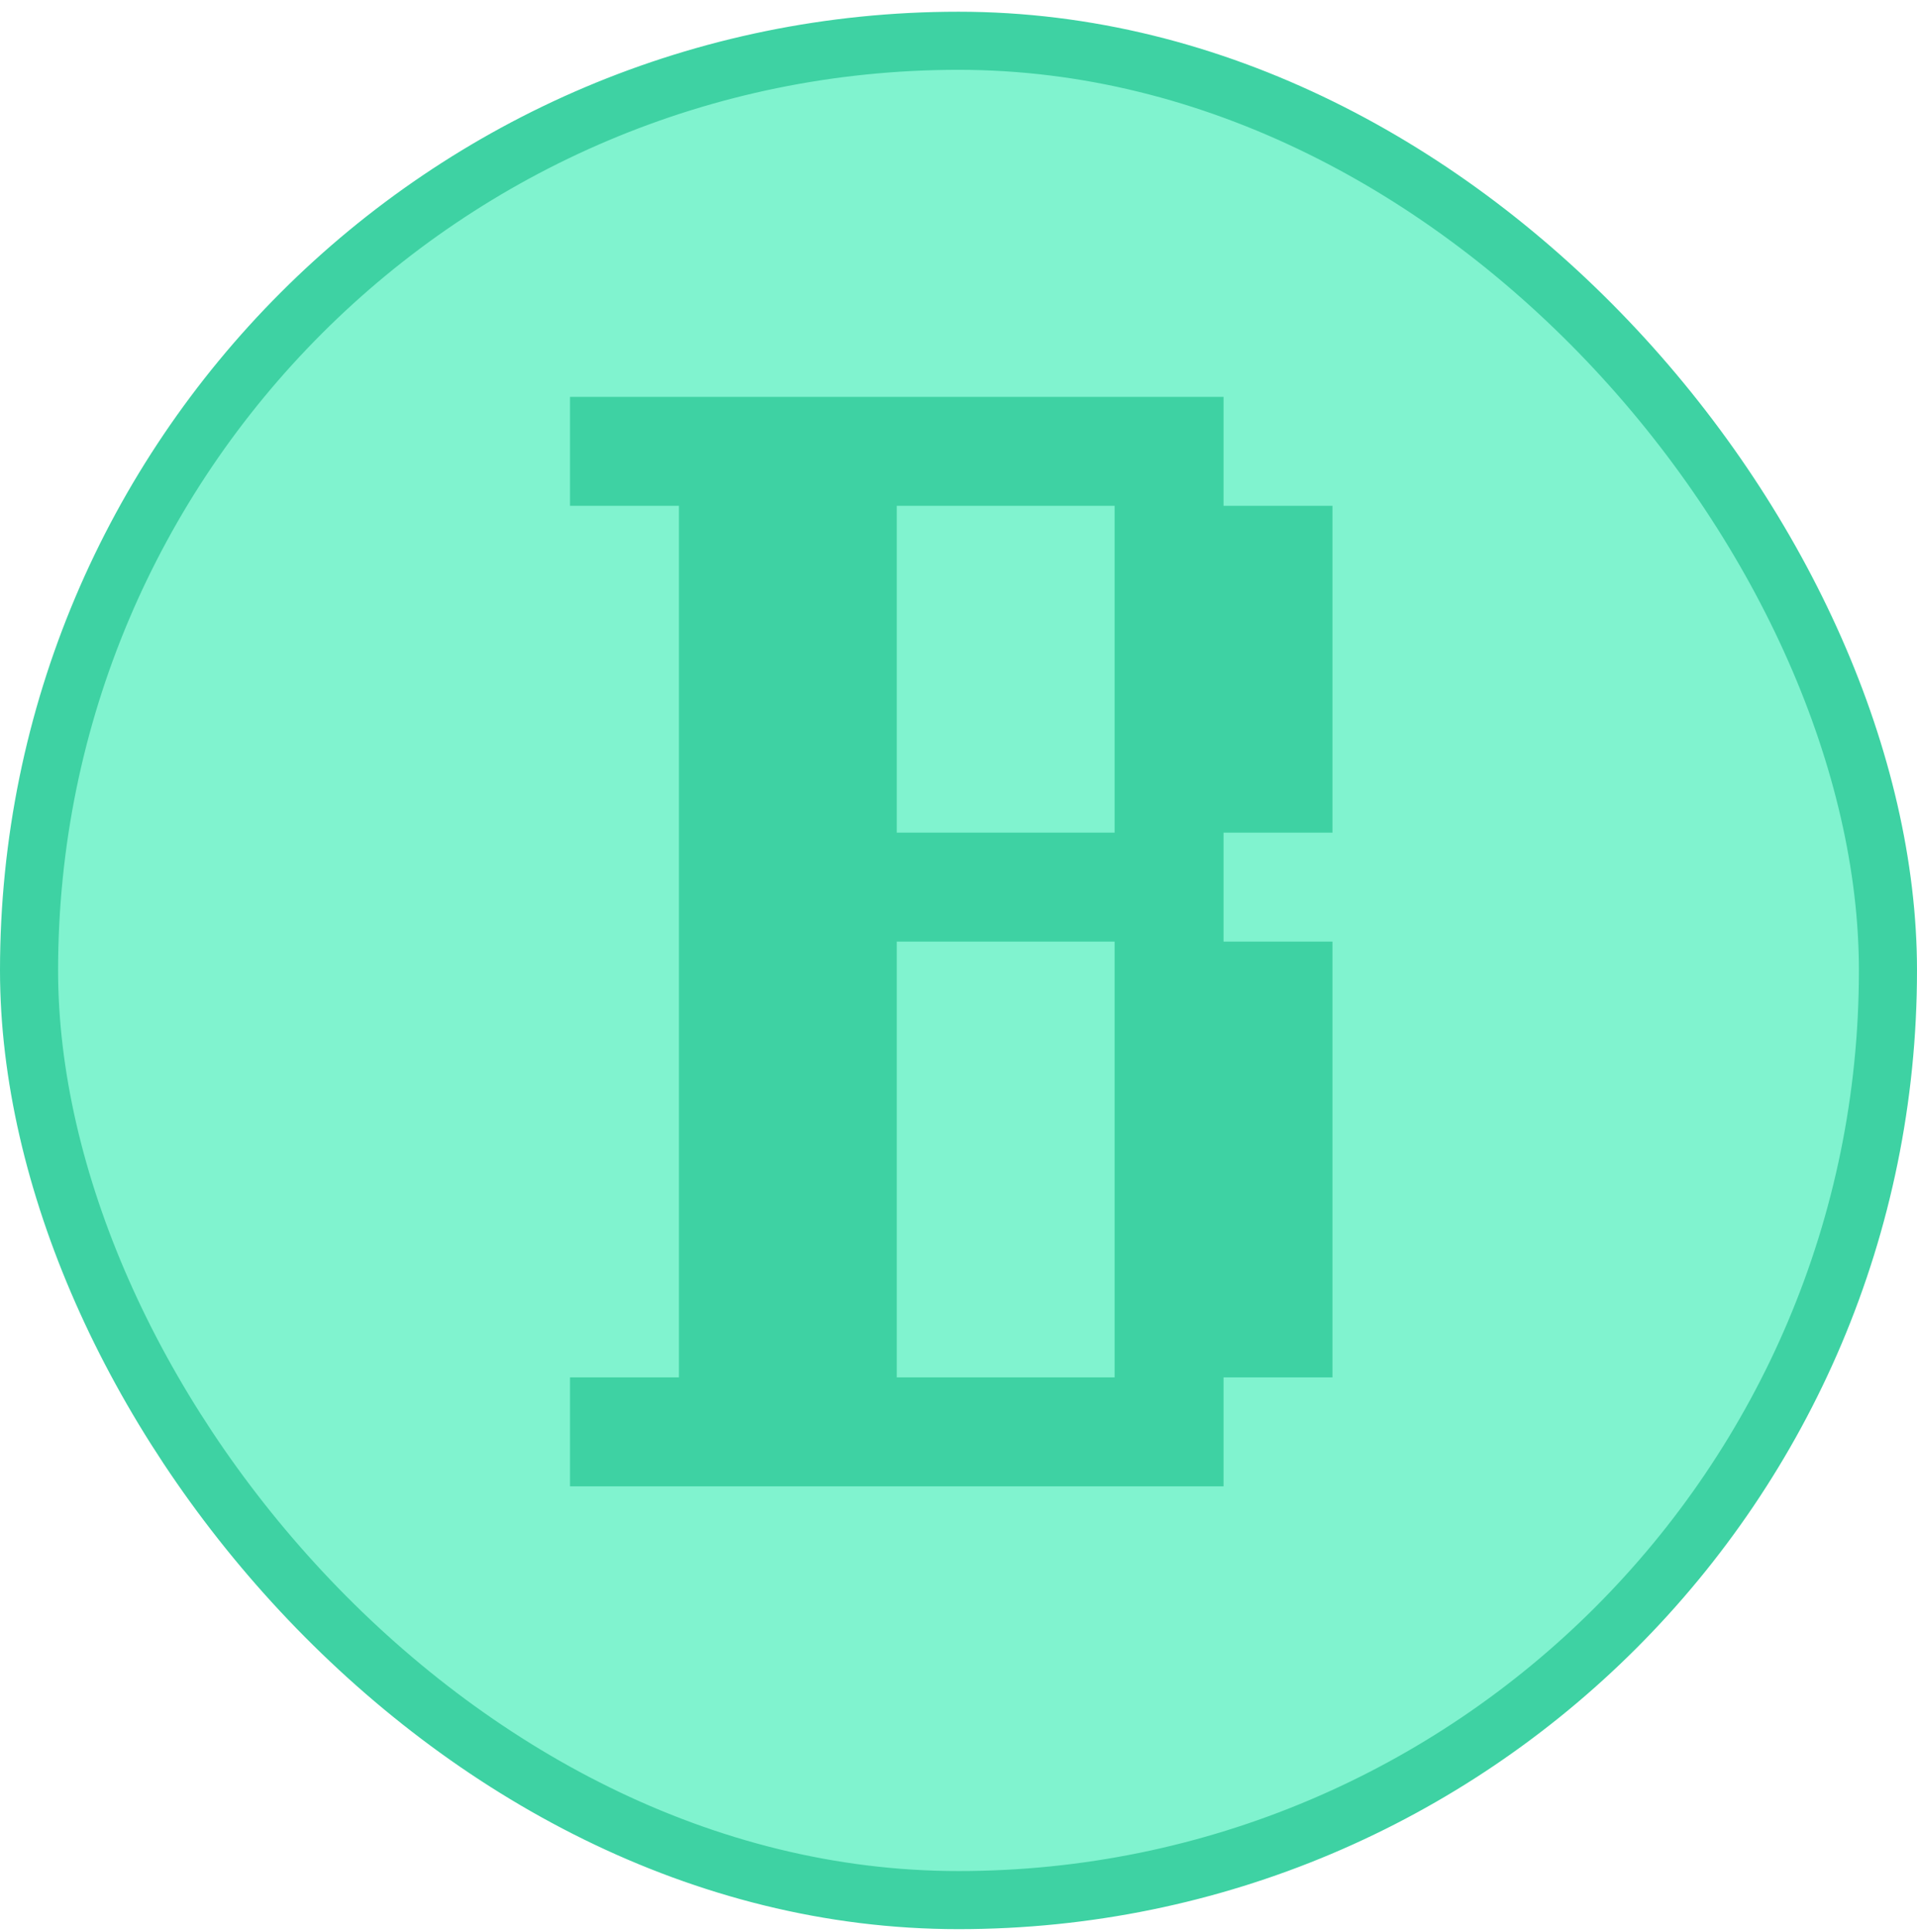 <svg width="132" height="133" viewBox="0 0 132 133" fill="none" xmlns="http://www.w3.org/2000/svg">
<rect x="2" y="2.807" width="128" height="128" rx="64" fill="#80F3CF"/>
<rect x="2" y="2.807" width="128" height="128" rx="64" stroke="#3ED2A3" stroke-width="4"/>
<path d="M76.75 34.822H61.75V57.322H76.75V34.822ZM76.75 64.822H61.75V94.822H76.75V64.822ZM39.25 27.322H84.25V34.822H91.75V57.322H84.25V64.822H91.75V94.822H84.25V102.322H39.25V94.822H46.75V34.822H39.25V27.322Z" fill="#3ED2A3"/>
</svg>
